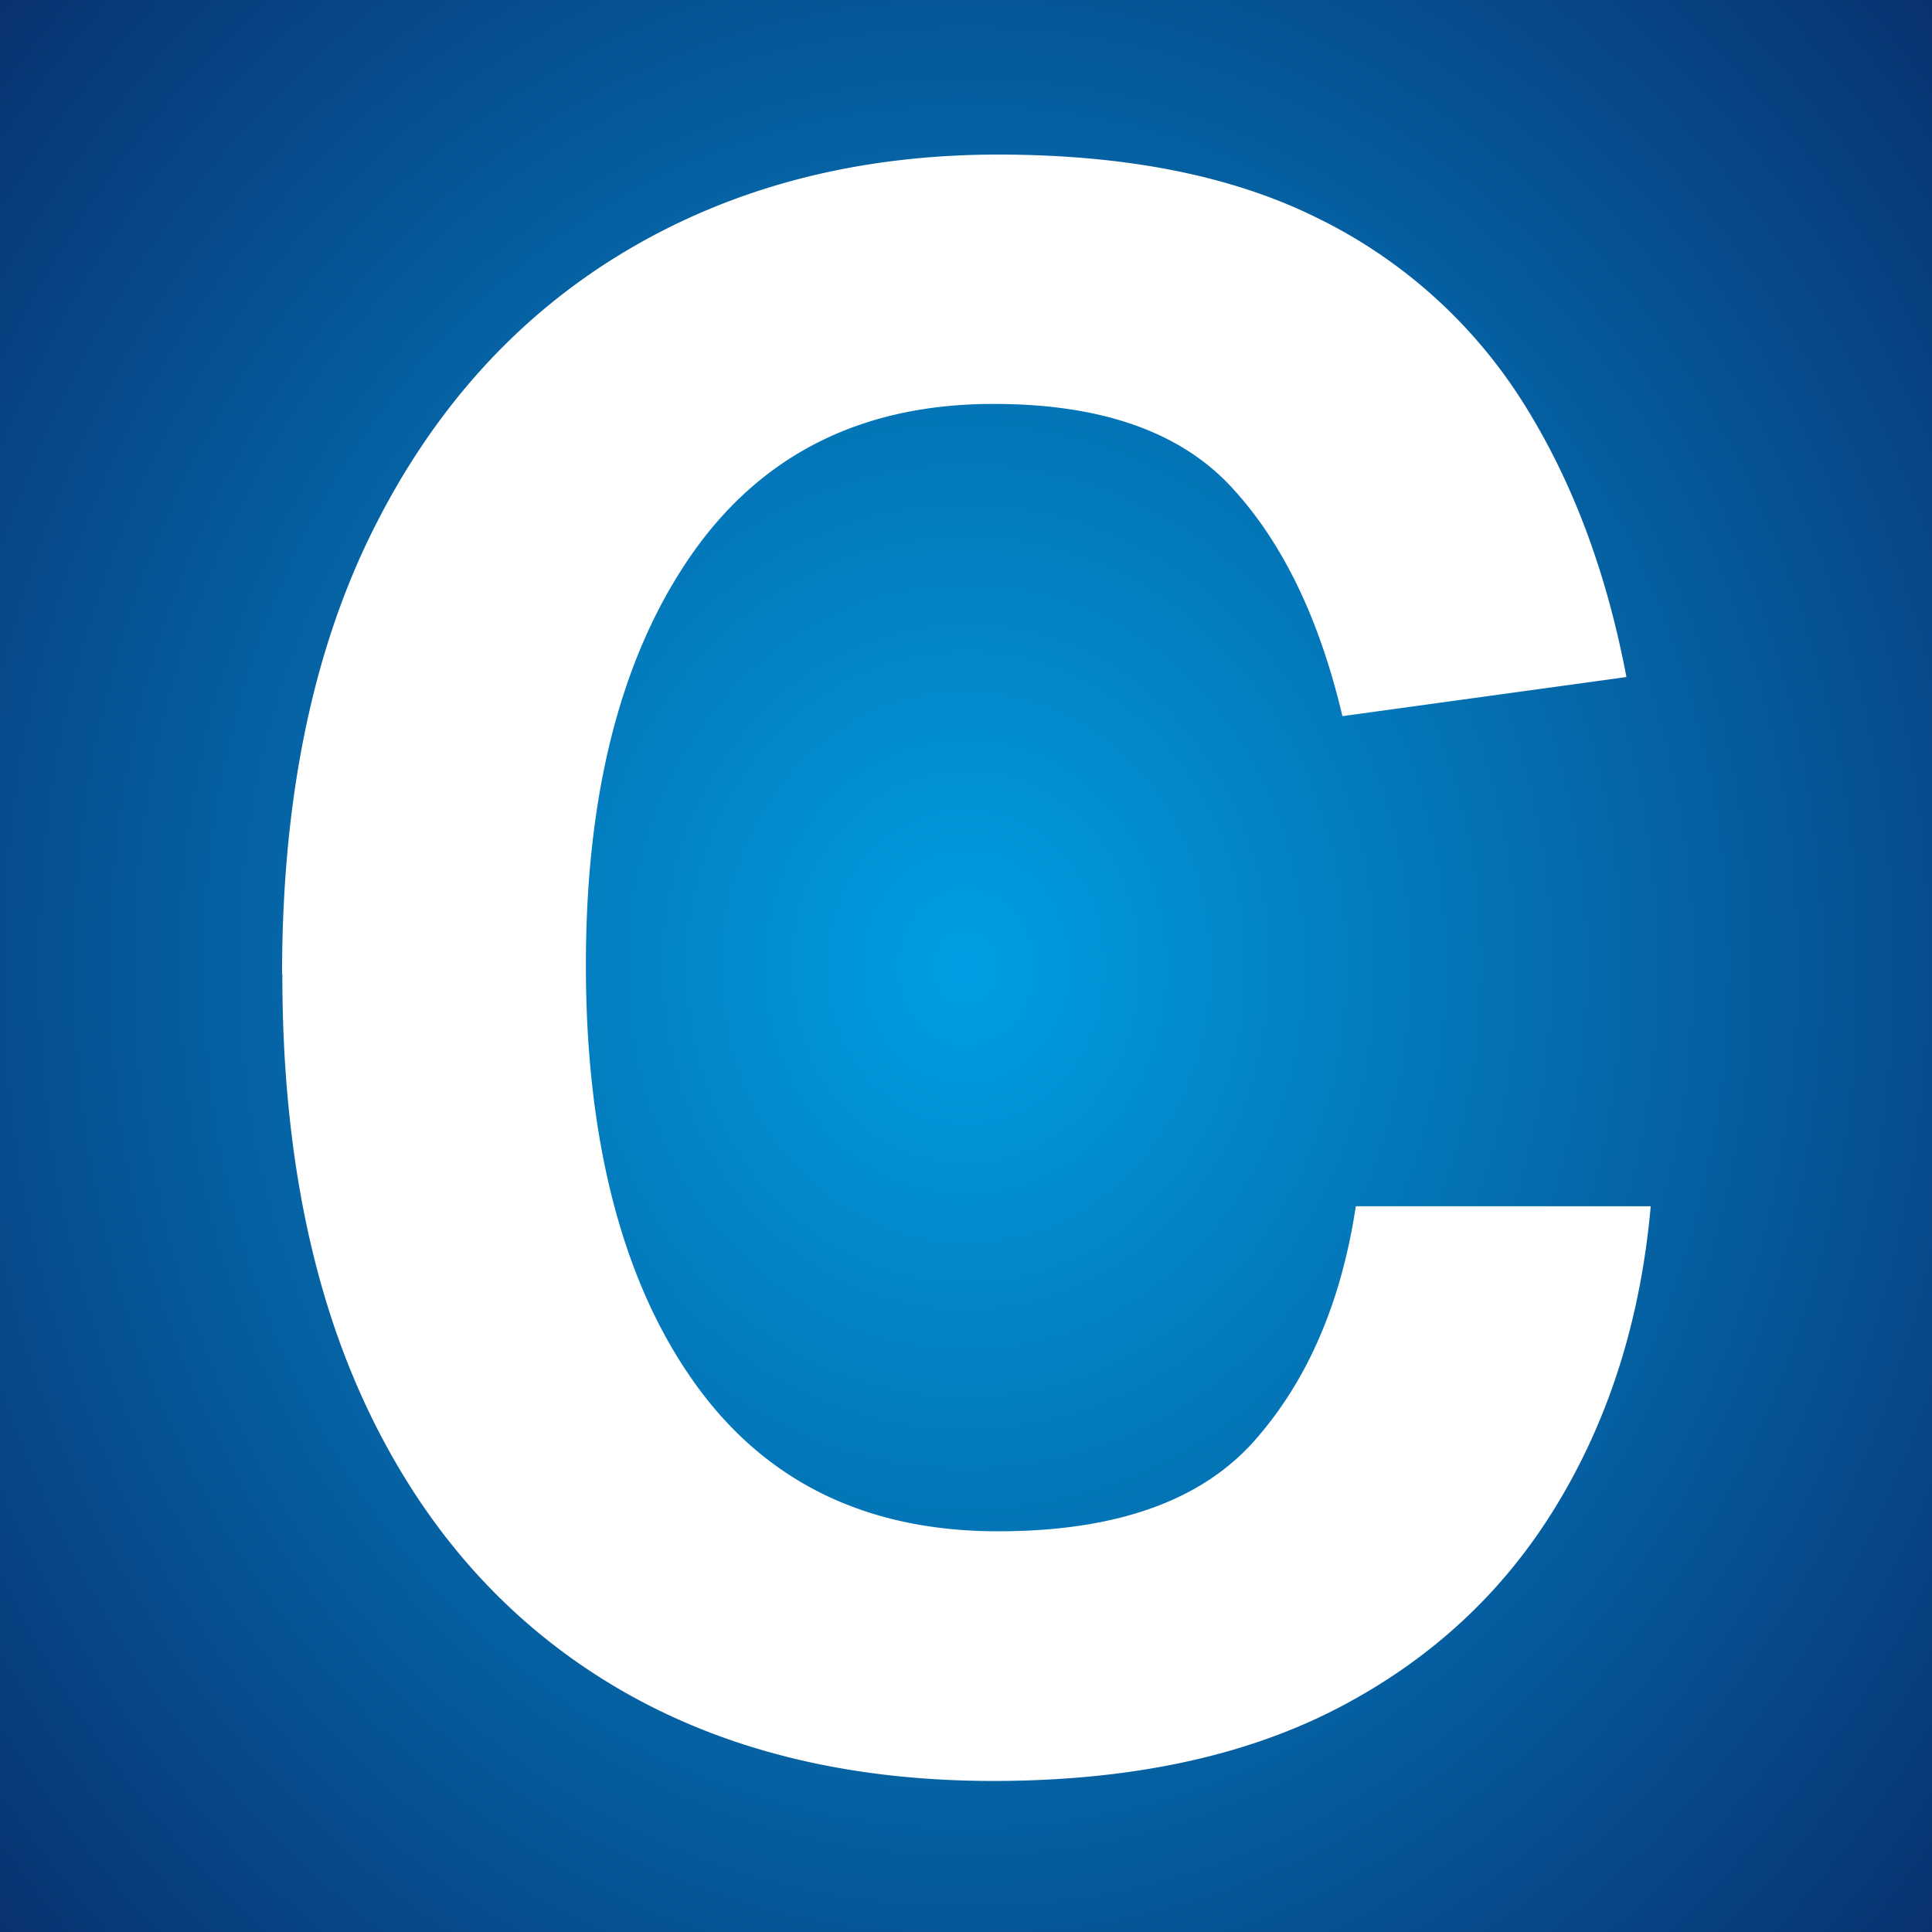 <svg xmlns="http://www.w3.org/2000/svg" xmlns:xlink="http://www.w3.org/1999/xlink" width="500" height="500" viewBox="0 0 500 500">
  <rect x="0" y="0" width="500" height="500" fill="#808080" stroke="none"/>
  <defs>
    <radialGradient id="radial-gradient" cx="0.5" cy="0.5" r="0.683" gradientTransform="translate(0 -0.074) scale(1 1.149)" gradientUnits="objectBoundingBox">
      <stop offset="0" stop-color="#009fe3"/>
      <stop offset="1" stop-color="#092e6d"/>
    </radialGradient>
    <clipPath id="clip-Favicon-ColoCalm-Duo">
      <rect width="500" height="500"/>
    </clipPath>
  </defs>
  <g id="Favicon-ColoCalm-Duo" clip-path="url(#clip-Favicon-ColoCalm-Duo)">
    <rect id="Rechteck_2735" data-name="Rechteck 2735" width="500" height="500" fill="url(#radial-gradient)"/>
    <g id="Gruppe_1" data-name="Gruppe 1" transform="translate(55.21 24.37)">
      <path id="Pfad_1" data-name="Pfad 1" d="M17.79,227.83q0-67.863,23.561-115.057,23.524-47.157,65.334-72.127Q148.529,15.712,202.95,15.64q49.976,0,83.04,16.55a130.636,130.636,0,0,1,52.469,46.832q19.405,30.354,27.246,71.838l-73.5,10.118q-9-38.159-28.909-59.48-19.947-21.356-61.431-21.32-51.06,0-78.27,39.243-27.21,39.352-27.174,106.095c0,44.519,9.179,81.017,27.535,107.179q27.427,39.243,79.137,39.243,45.423,0,66.2-23.271Q290,325.36,295.675,287.815h76.319q-3.9,43.8-24.428,77.475Q327.077,399.005,290.9,417.76,254.7,436.514,201.938,436.55q-57.239,0-98.506-24.717-41.195-24.717-63.382-71.26Q17.826,293.958,17.862,227.757" transform="translate(0 -0.01)" fill="#fff"/>
    </g>
  </g>
</svg>
